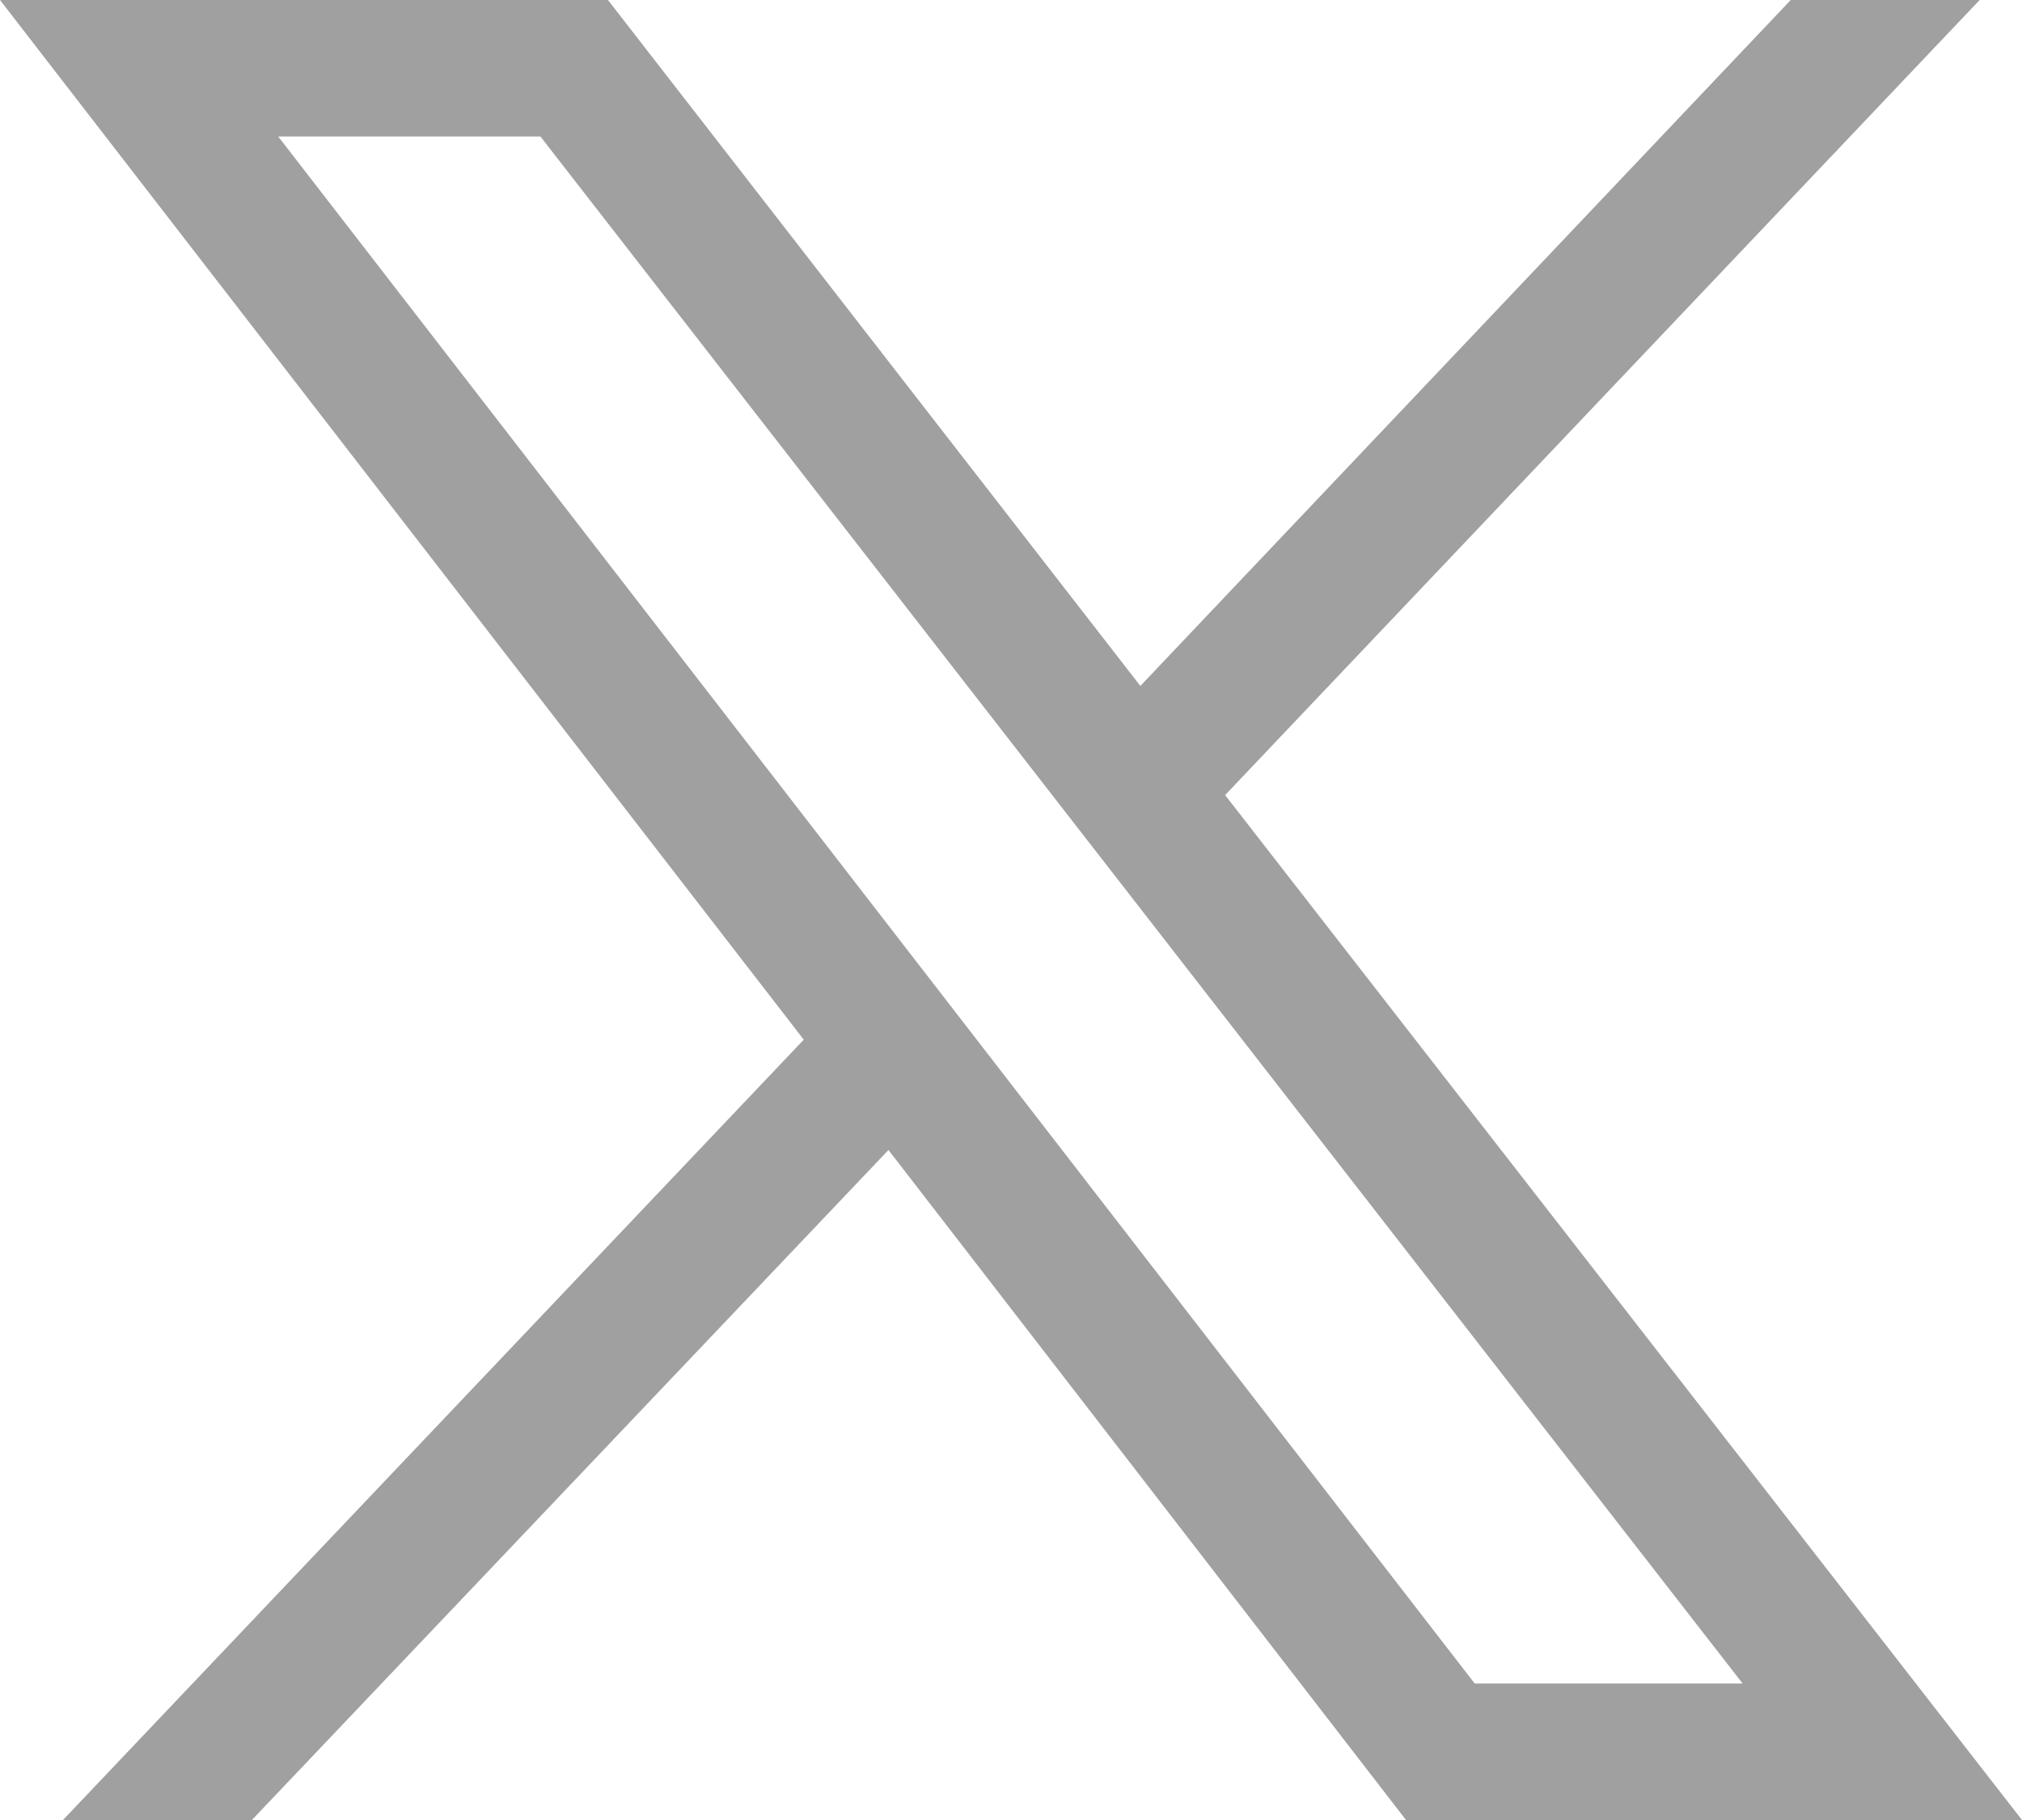 <svg width="40" height="36" viewBox="0 0 40 36" fill="none" xmlns="http://www.w3.org/2000/svg">
<path d="M40 36L24.236 15.727L39.162 0H35.425L22.559 13.568L12.027 0H0L15.9 20.565L1.246 36H4.983L17.576 22.747L27.814 36H40ZM10.691 2.7L34.473 33.3H29.173L5.504 2.7H10.668H10.691Z" fill="#A0A0A0"/>
</svg>
